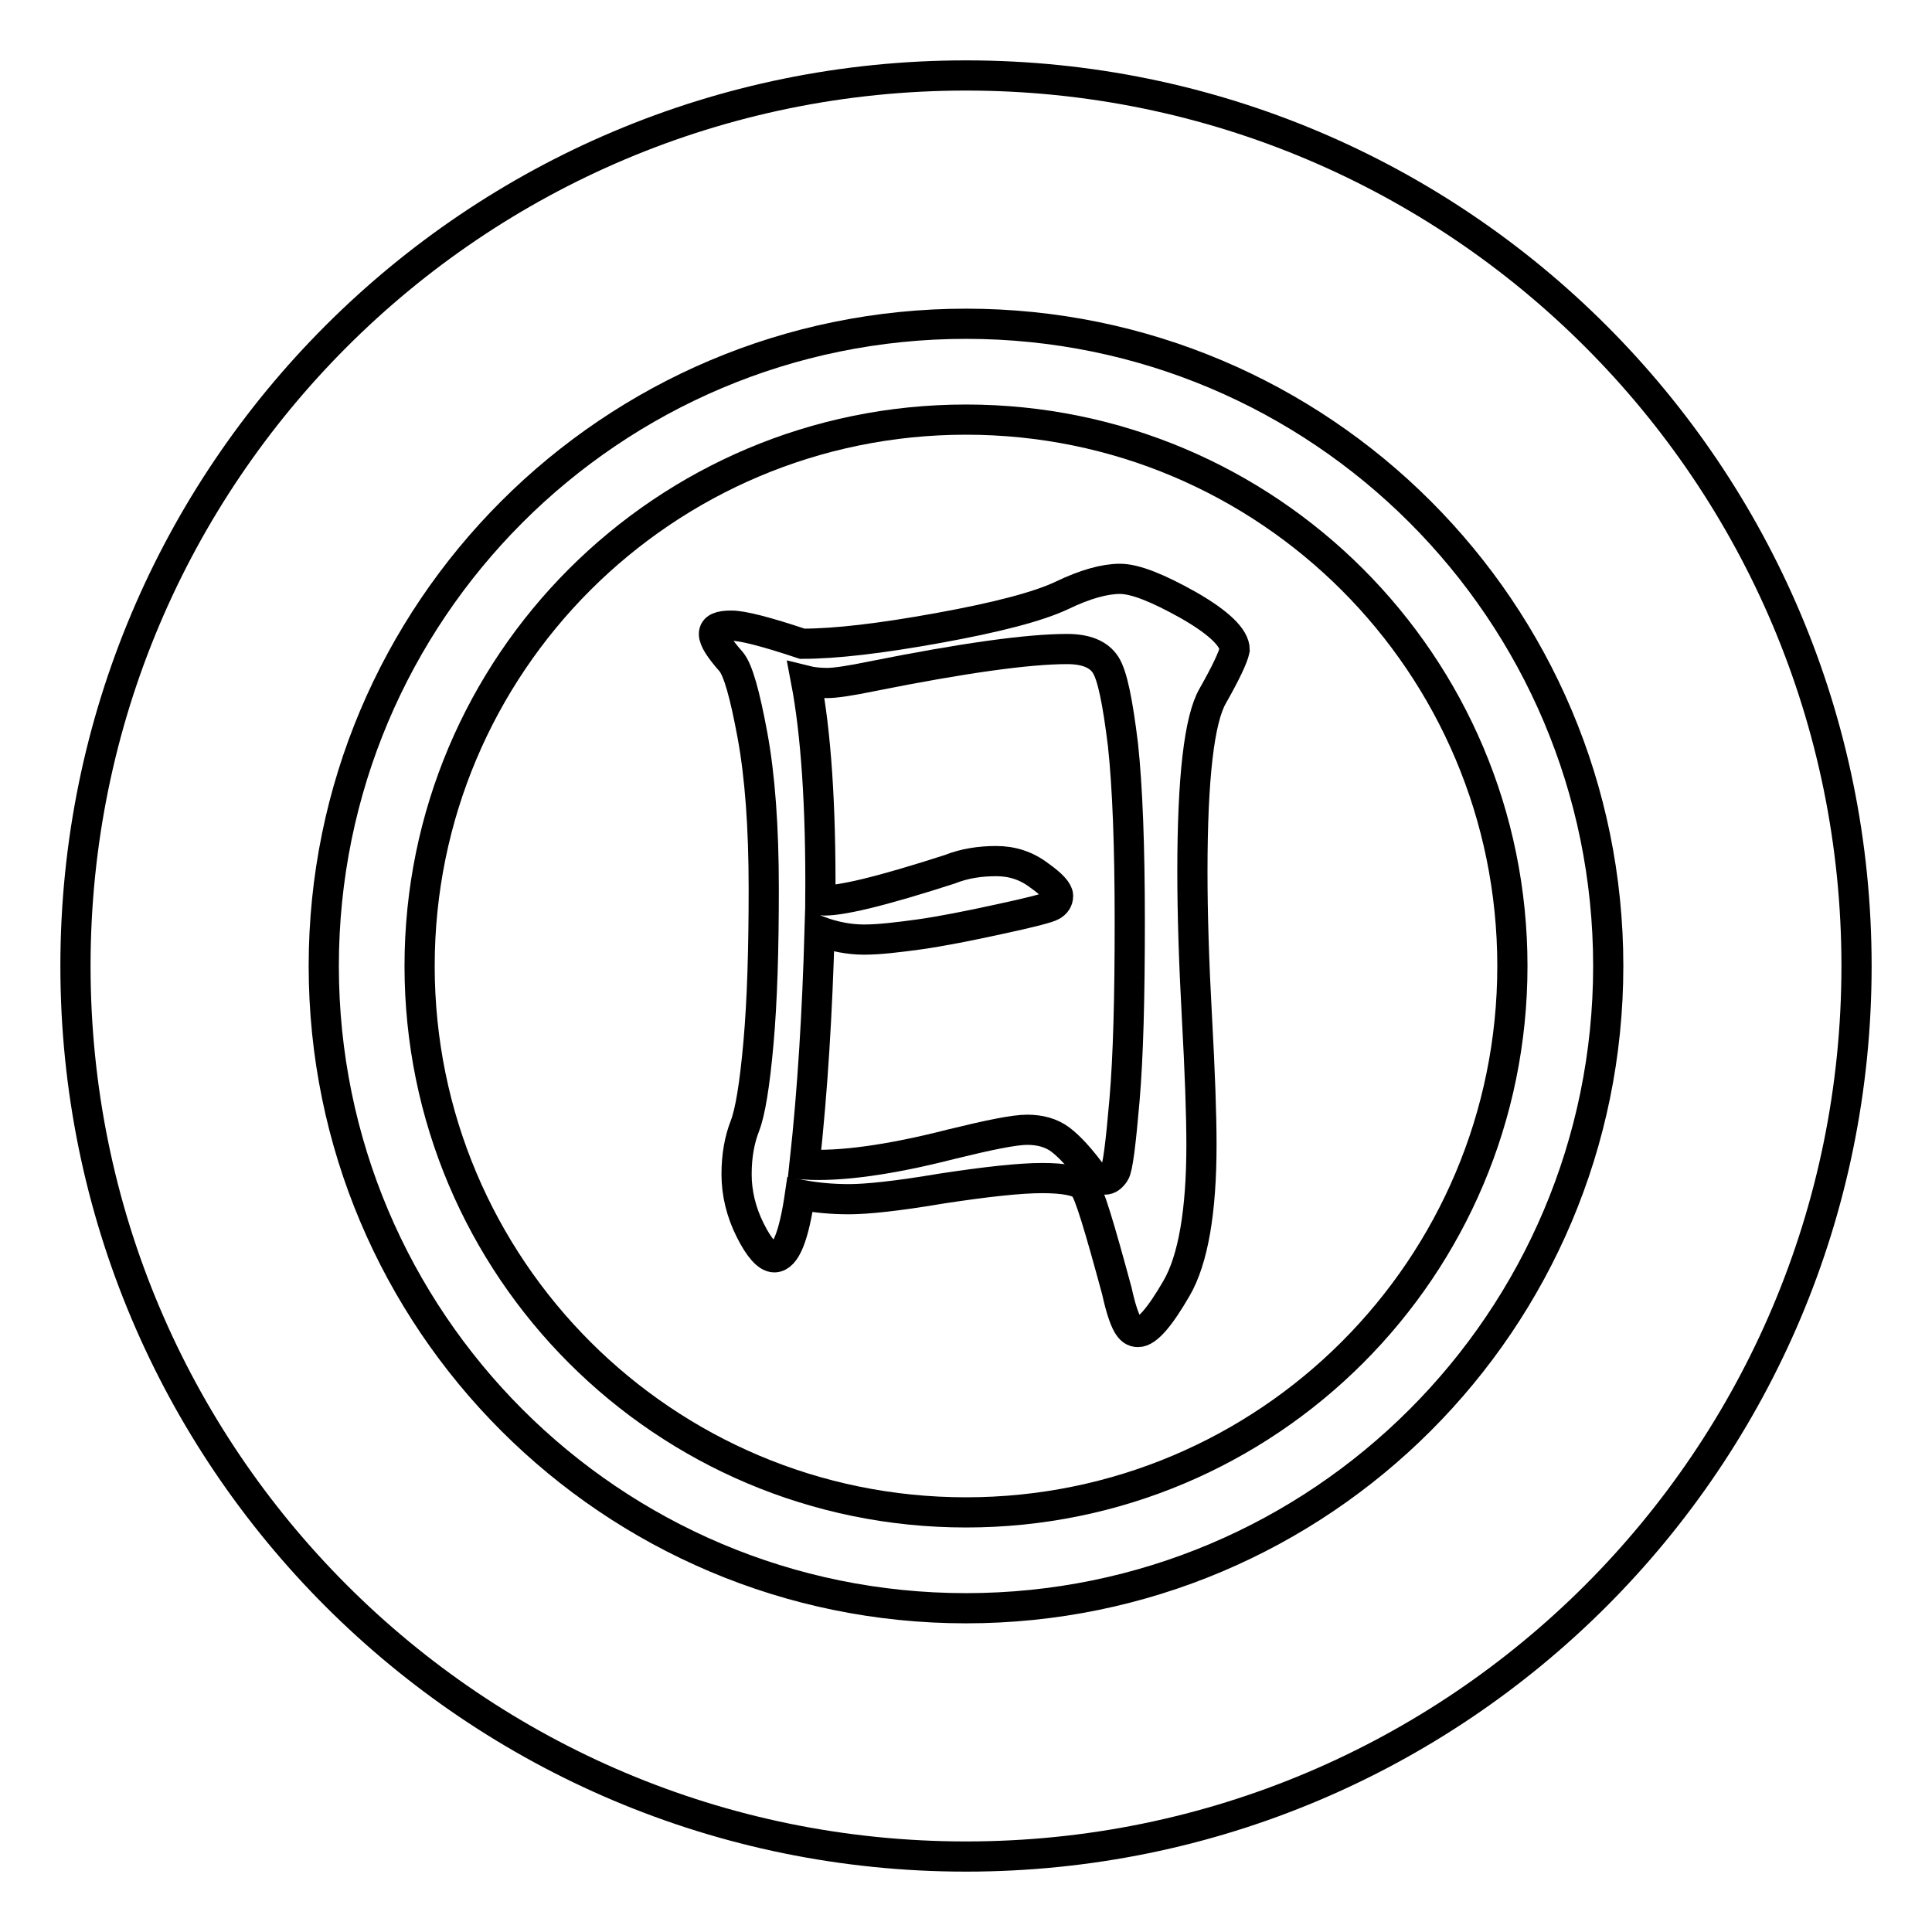 <?xml version="1.0" encoding="utf-8"?>
<!-- Svg Vector Icons : http://www.onlinewebfonts.com/icon -->
<!DOCTYPE svg PUBLIC "-//W3C//DTD SVG 1.1//EN" "http://www.w3.org/Graphics/SVG/1.1/DTD/svg11.dtd">
<svg version="1.1" xmlns="http://www.w3.org/2000/svg" xmlns:xlink="http://www.w3.org/1999/xlink" x="0px" y="0px" viewBox="0 0 256 256" enable-background="new 0 0 256 256" xml:space="preserve">
<g><g><path stroke-width="4" fill-opacity="0" stroke="#000000"  d="M146.5,88.1c-0.9-1.4-2.6-2.1-5.1-2.1c-5.2,0-13.8,1.2-25.8,3.6c-2.9,0.6-4.9,0.9-6,0.9c-1,0-2-0.1-2.8-0.3c1.3,6.8,2,16.5,1.9,29.1c2.4,0.2,8.1-1.2,17.1-4.1c2-0.8,4.1-1.1,6.2-1.1c2.1,0,4,0.6,5.7,1.9c1.7,1.2,2.5,2.1,2.5,2.7c0,0.6-0.3,1-0.8,1.3c-0.5,0.3-2.8,0.9-7,1.8c-4.1,0.9-7.7,1.6-10.5,2c-2.9,0.4-5.4,0.7-7.4,0.7c-2,0-4-0.4-5.9-1.1c-0.3,10.5-0.9,20.9-2,30.9c4.7,0.3,11.3-0.6,19.5-2.7c4.9-1.2,8.3-1.9,10-1.9s3.2,0.4,4.4,1.3c1.2,0.9,2.7,2.5,4.5,5c0.5,0.2,0.9,0.3,1.4,0.3c0.5,0,0.9-0.3,1.3-0.9c0.4-0.6,0.8-3.8,1.3-9.6c0.5-5.8,0.7-13.6,0.7-23.7c0-10-0.3-17.8-0.9-23.4C148.1,93,147.4,89.5,146.5,88.1z"/><path stroke-width="4" fill-opacity="0" stroke="#000000"  d="M128,55.6C88,55.6,55.6,88,55.6,128c0,40,32.4,72.4,72.4,72.4c40,0,72.4-32.4,72.4-72.4C200.4,88,168,55.6,128,55.6z M160.7,92.2c-1.8,3.1-2.7,10.9-2.7,23.3c0,5.6,0.2,12,0.6,19.3c0.4,7.3,0.6,12.9,0.6,16.9c0,8.8-1.1,15.2-3.3,19s-3.9,5.8-5.1,5.8c-0.6,0-1-0.3-1.4-1c-0.4-0.7-0.9-2.1-1.4-4.4c-2.3-8.5-3.7-13.2-4.4-13.9c-0.6-0.7-2.5-1.1-5.5-1.1c-3,0-7.5,0.5-13.4,1.4c-5.9,1-9.9,1.4-12.2,1.4s-4.4-0.2-6.5-0.6c-0.8,5.5-1.9,8.3-3.4,8.3c-0.9,0-2-1.2-3.2-3.6c-1.2-2.4-1.8-4.9-1.8-7.4s0.4-4.6,1.1-6.4c0.7-1.8,1.3-5.4,1.8-11c0.5-5.6,0.7-12.4,0.7-20.5c0-8.1-0.5-14.9-1.5-20.3c-1-5.4-1.9-8.6-2.8-9.7c-1.5-1.7-2.3-2.9-2.3-3.7c0-0.8,0.8-1.1,2.3-1.1s4.6,0.8,9.4,2.4c4.4,0,10.4-0.7,18.1-2.1c7.7-1.4,13.1-2.8,16.3-4.3c3.1-1.5,5.7-2.2,7.7-2.2c2,0,5,1.2,9.1,3.5c4,2.3,6.1,4.3,6.1,5.9C163.4,87.1,162.4,89.2,160.7,92.2z"/><path stroke-width="4" fill-opacity="0" stroke="#000000"  d="M128,10C62.8,10,10,62.8,10,128c0,65.2,52.8,118,118,118c65.2,0,118-52.8,118-118C246,62.8,193.2,10,128,10z M128,213.1c-47,0-85.1-38.1-85.1-85.1c0-47,38.1-85.1,85.1-85.1c47,0,85.1,38.1,85.1,85.1C213.1,175,175,213.1,128,213.1z"/></g></g>
</svg>